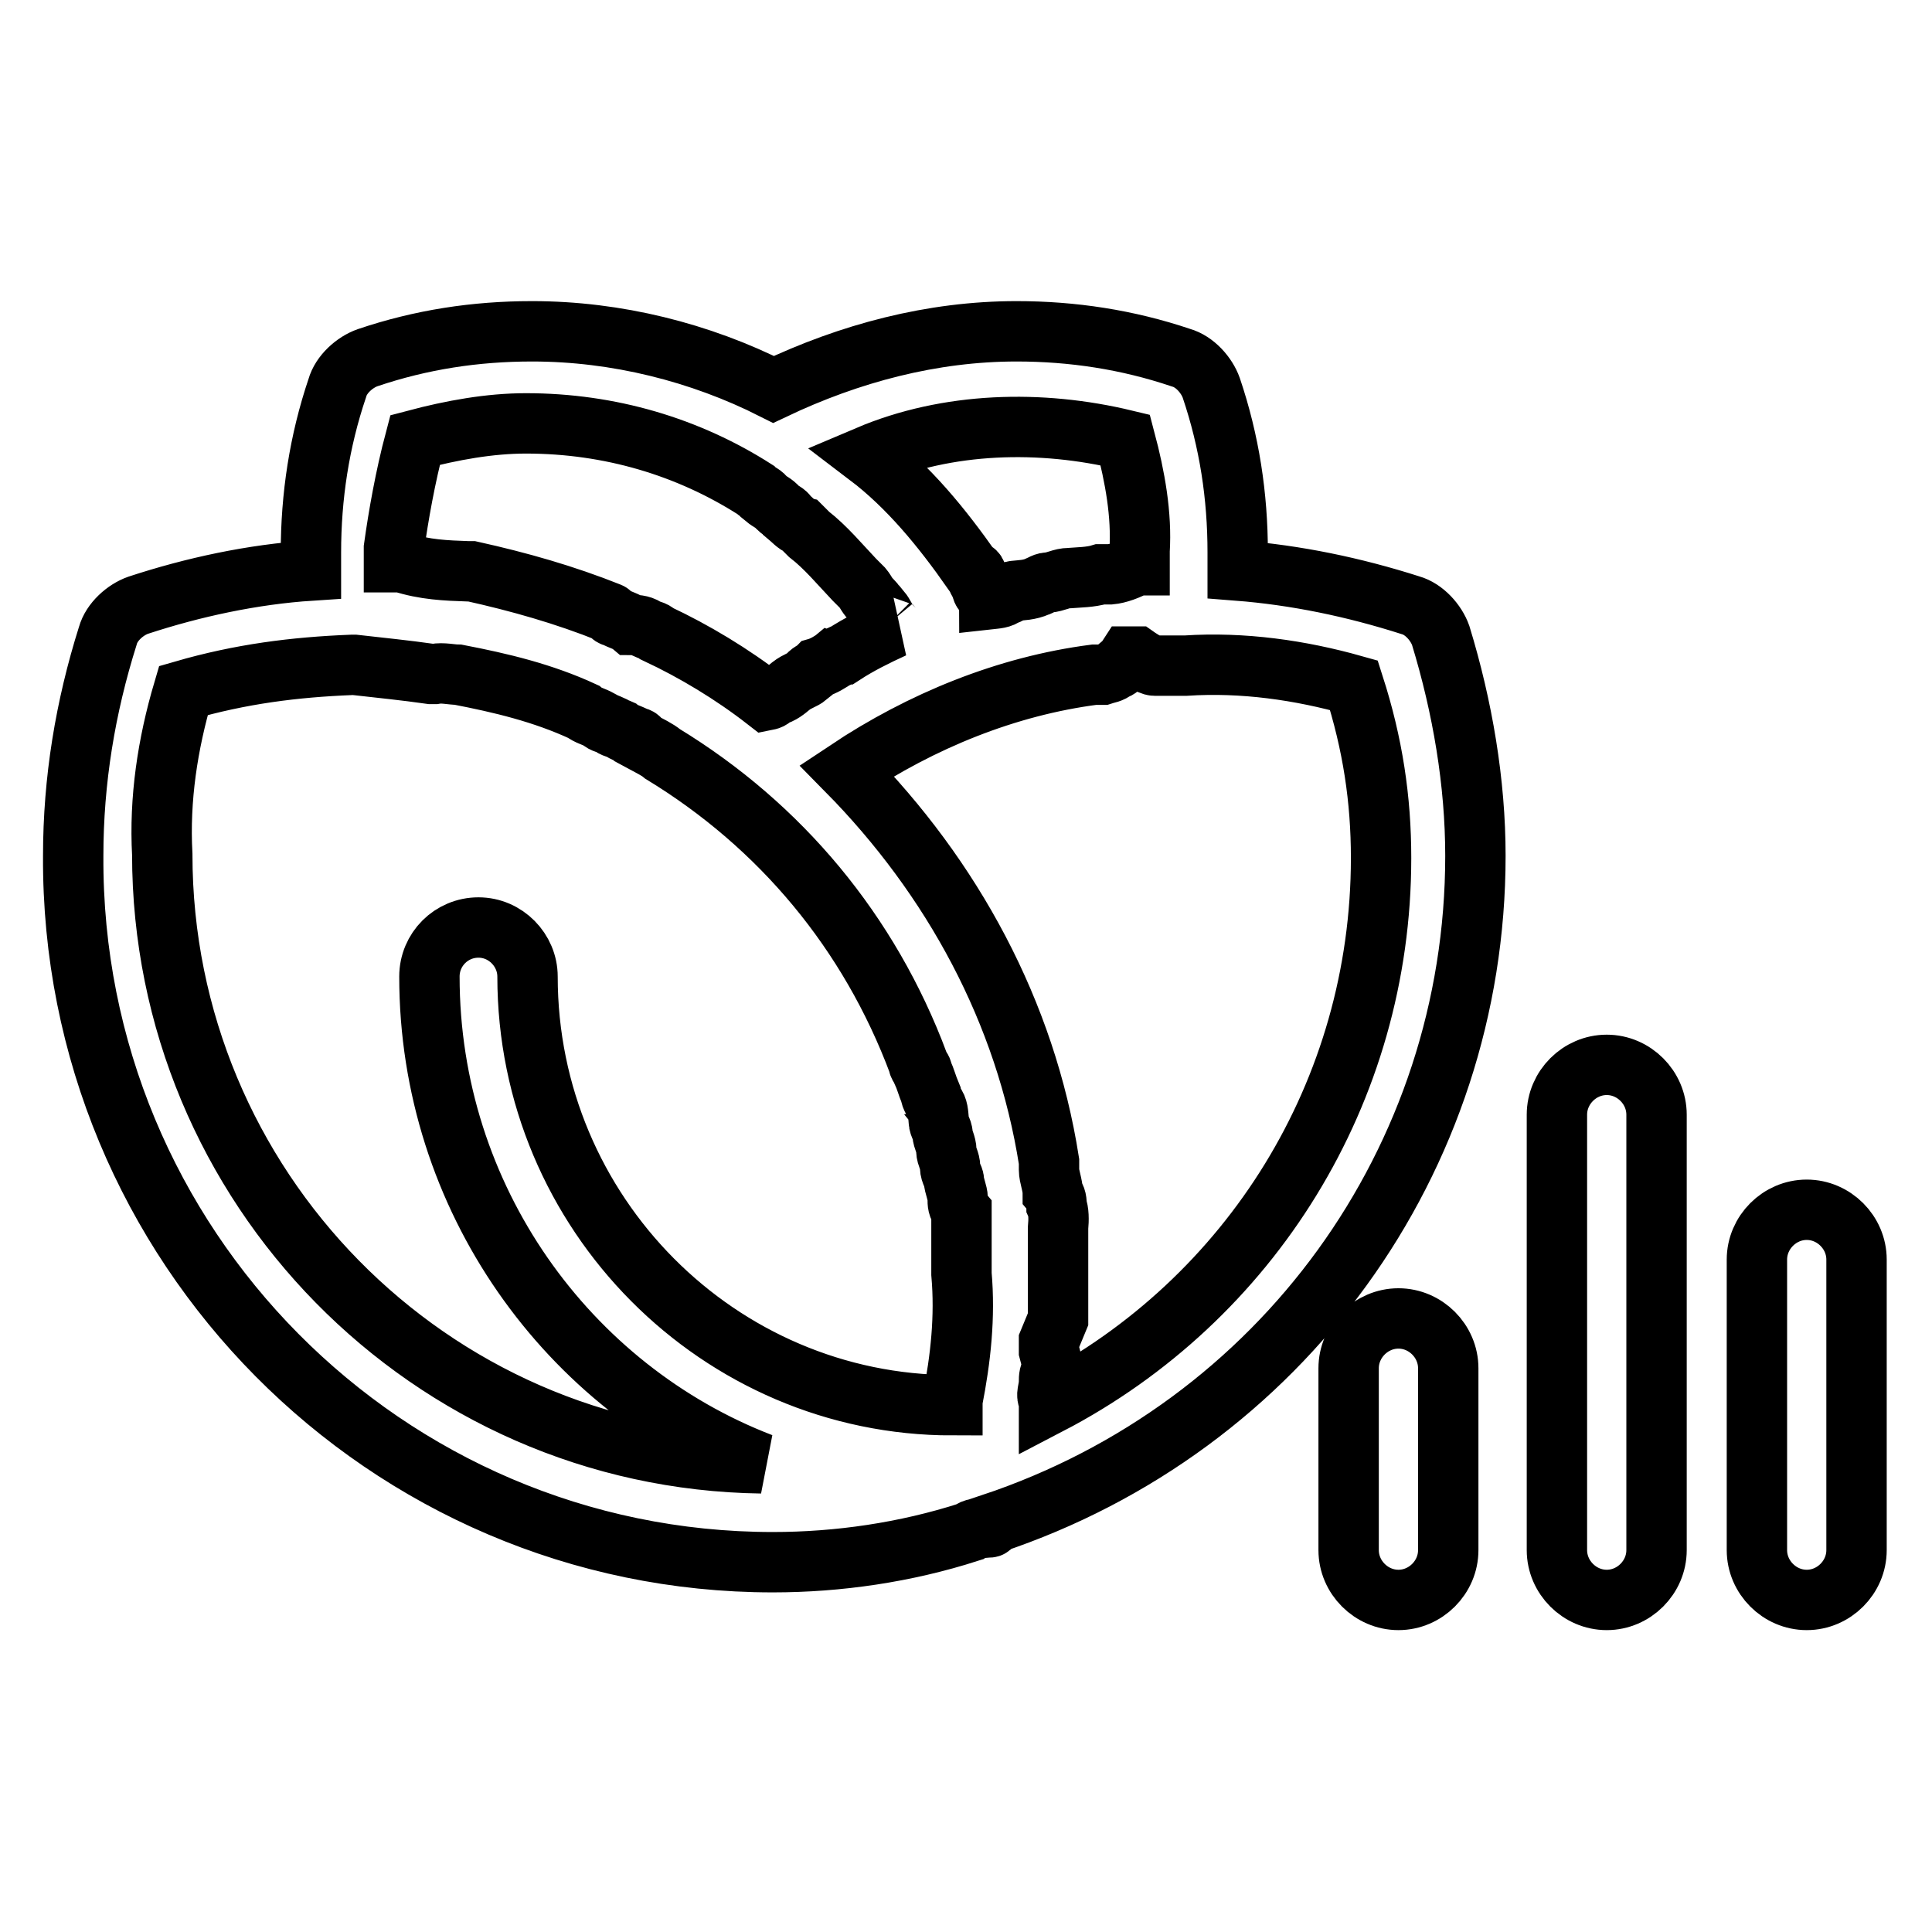 <?xml version="1.0" encoding="utf-8"?>
<!-- Svg Vector Icons : http://www.onlinewebfonts.com/icon -->
<!DOCTYPE svg PUBLIC "-//W3C//DTD SVG 1.1//EN" "http://www.w3.org/Graphics/SVG/1.1/DTD/svg11.dtd">
<svg version="1.1" xmlns="http://www.w3.org/2000/svg" xmlns:xlink="http://www.w3.org/1999/xlink" x="0px" y="0px" viewBox="0 0 256 256" enable-background="new 0 0 256 256" xml:space="preserve">
<g> <path stroke-width="8" fill-opacity="0" stroke="#000000"  d="M102.4,207c8.7,0,17.6-1.3,26-4c0.6-0.5,1.3-0.5,2.4-0.6c0.5,0,0.5,0,0.6-0.5 c38.4-12.8,64.1-48.2,64.1-88.5c0-9.7-1.7-19.7-4.6-29.2c-0.6-1.7-2.2-3.5-4-4c-7.5-2.4-15.2-4-22.9-4.6v-2.4 c0-7.5-1.1-14.7-3.5-21.8c-0.6-1.7-2.2-3.5-4-4c-7.1-2.4-14.4-3.5-21.8-3.5c-11.2,0-22.1,2.9-32.2,7.7c-9.7-4.9-20.8-7.7-32-7.7 c-7.5,0-14.7,1.1-21.8,3.5c-1.7,0.6-3.5,2.2-4,4c-2.4,7.1-3.5,14.4-3.5,21.8v2.4c-7.7,0.5-15.6,2.2-22.9,4.6c-1.7,0.6-3.5,2.2-4,4 c-3,9.5-4.6,19.2-4.6,29.2C9.4,165,51.1,207,102.4,207z M183,113.7c0,31-17.3,58.5-44,72.4v-0.6c-0.5-0.6,0-1.3,0-2.4 c0-0.6,0-1.1,0.5-1.7c0-0.6-0.5-2.4-0.5-2.4v-1.3l1.2-2.9v-12.1c0.1-1.1,0.1-2.2-0.2-2.9c0-0.6,0-1.1-0.5-1.7 c0-1.1-0.5-2.2-0.5-3.1v-1.1c-3.1-19.8-12.8-37.6-26.8-51.8c9.9-6.6,21.2-11.2,32.8-12.7h1.1c0.6-0.2,1.1-0.2,1.7-0.7 c0.6,0,1.7-1.7,1.7-1.7h1.1c0,0,1.7,1.2,2.4,1.2h4.1c7.6-0.5,15.2,0.6,22.3,2.6C181.9,98.6,183,105.9,183,113.7L183,113.7z  M149.1,58.3c1.3,4.9,2.2,9.9,1.9,14.7v1.9h-0.4c-1.1,0.6-2.4,1.1-3.5,1.2h-1.3c-1.3,0.4-2.9,0.4-4.1,0.5c-1.1,0-1.7,0.5-2.9,0.6 c-0.5,0-1.1,0.5-1.3,0.5c-1.1,0.5-2.2,0.5-3.1,0.6c-0.5,0-0.6,0.5-1.1,0.5c-0.6,0.5-1.3,0.5-2.2,0.6c0-0.5-0.5-0.6-0.5-0.6 c-0.5-0.5-0.5-0.6-0.6-1.3c-0.5-0.5-0.6-1.1-0.6-1.3c0-0.5-0.5-0.6-0.6-0.6c-4-5.7-8.4-11.1-13.8-15.2 C125.6,55.9,137.9,55.6,149.1,58.3L149.1,58.3z M55,58.3c4.9-1.3,9.9-2.2,14.7-2.2c11.1,0,21.5,3.1,30.4,8.8 c0.5,0.5,1.1,0.6,1.3,1.1c0.6,0.5,1.1,0.6,1.7,1.3c0.5,0.5,1.1,0.6,1.3,1.1c0.6,0.5,1.1,1.1,1.7,1.3l1.1,1.1c2.2,1.7,4.1,4,6,6 l1.1,1.1c0.5,0.6,0.6,1.1,1.3,1.7c0.5,0.5,0.6,1.1,1.1,1.3c0.5,0.6,0.6,1.1,1.1,1.7c0.5,0.5,0.5,0.6,0.6,0.6 c-2.4,1.1-4.6,2.2-6.6,3.5c-0.5,0-0.6,0.5-1.1,0.5c-0.6,0.5-1.7,1.1-2.4,1.3c-0.5,0.5-1.1,0.6-1.3,1.1c-0.6,0.5-1.3,0.6-2.2,1.3 c-0.6,0.5-1.3,1.1-2.2,1.3c-0.5,0.5-0.6,0.5-1.1,0.6C97,89.3,92,86.3,87.1,84c-0.5-0.5-1.1-0.5-1.3-0.6c-0.6-0.5-1.3-0.6-2.2-0.6 c-0.6-0.5-1.3-0.6-2.2-1.1c-0.5,0-0.5-0.5-0.6-0.5c-6-2.4-12-4.1-18.3-5.5h-0.5c-2.9-0.1-5.7-0.2-8.8-1.2h-1v-1.9 C52.8,68.3,53.7,63.2,55,58.3L55,58.3z M24.3,91.5c7.6-2.2,14.7-3.1,22.3-3.4h0.4c3.5,0.4,6.6,0.7,10.1,1.2h0.5 c1.1-0.2,2.2,0.1,3.1,0.1c5.7,1.1,11.2,2.4,16.6,4.9c0.6,0.5,1.3,0.6,2.2,1.1c0.5,0.5,1.1,0.5,1.3,0.6c0.5,0.5,1.1,0.5,1.3,0.6 c0.6,0.5,1.3,0.6,2.2,1.1c0.5,0,0.6,0.5,0.6,0.5c1.1,0.6,2.2,1.1,2.9,1.7c15.6,9.5,27.4,23.6,33.9,41c0,0.5,0.5,0.6,0.5,1.1 c0.5,1.1,0.6,1.7,1.1,2.9c0,0.5,0.5,1.1,0.5,1.3c0.5,0.6,0.5,1.3,0.6,2.4c0,0.6,0.5,1.1,0.5,1.7s0.5,1.3,0.5,2.2 c0,0.7,0.5,1.3,0.5,2.2c0,0.7,0.5,1.3,0.5,1.7c0,0.6,0.5,1.7,0.5,2.4s0,1.1,0.5,1.7v8.3c0.5,5.7-0.1,11.2-1.2,16.8v0.6 c-30.9,0-56.3-25.4-56.3-56.8c0-3.5-2.9-6.5-6.5-6.5c-3.6,0-6.5,2.9-6.5,6.5c0,29.3,18.3,54.6,44,64.5c-44-0.6-79.4-36.7-79.4-80.7 C21.1,105.9,22.2,98.6,24.3,91.5z M185.3,212c-3.6,0-6.6-3-6.6-6.6v-24.1c0-3.6,3-6.6,6.6-6.6c3.6,0,6.6,3,6.6,6.6v24.1 C191.9,209,188.9,212,185.3,212z M212.9,212c-3.6,0-6.6-3-6.6-6.6v-57.7c0-3.6,3-6.6,6.6-6.6c3.6,0,6.6,3,6.6,6.6v57.7 C219.5,209,216.5,212,212.9,212z M239.4,212c-3.6,0-6.6-3-6.6-6.6v-38.5c0-3.6,3-6.6,6.6-6.6c3.6,0,6.6,3,6.6,6.6v38.5 C246,209,243,212,239.4,212z"/></g>
</svg>